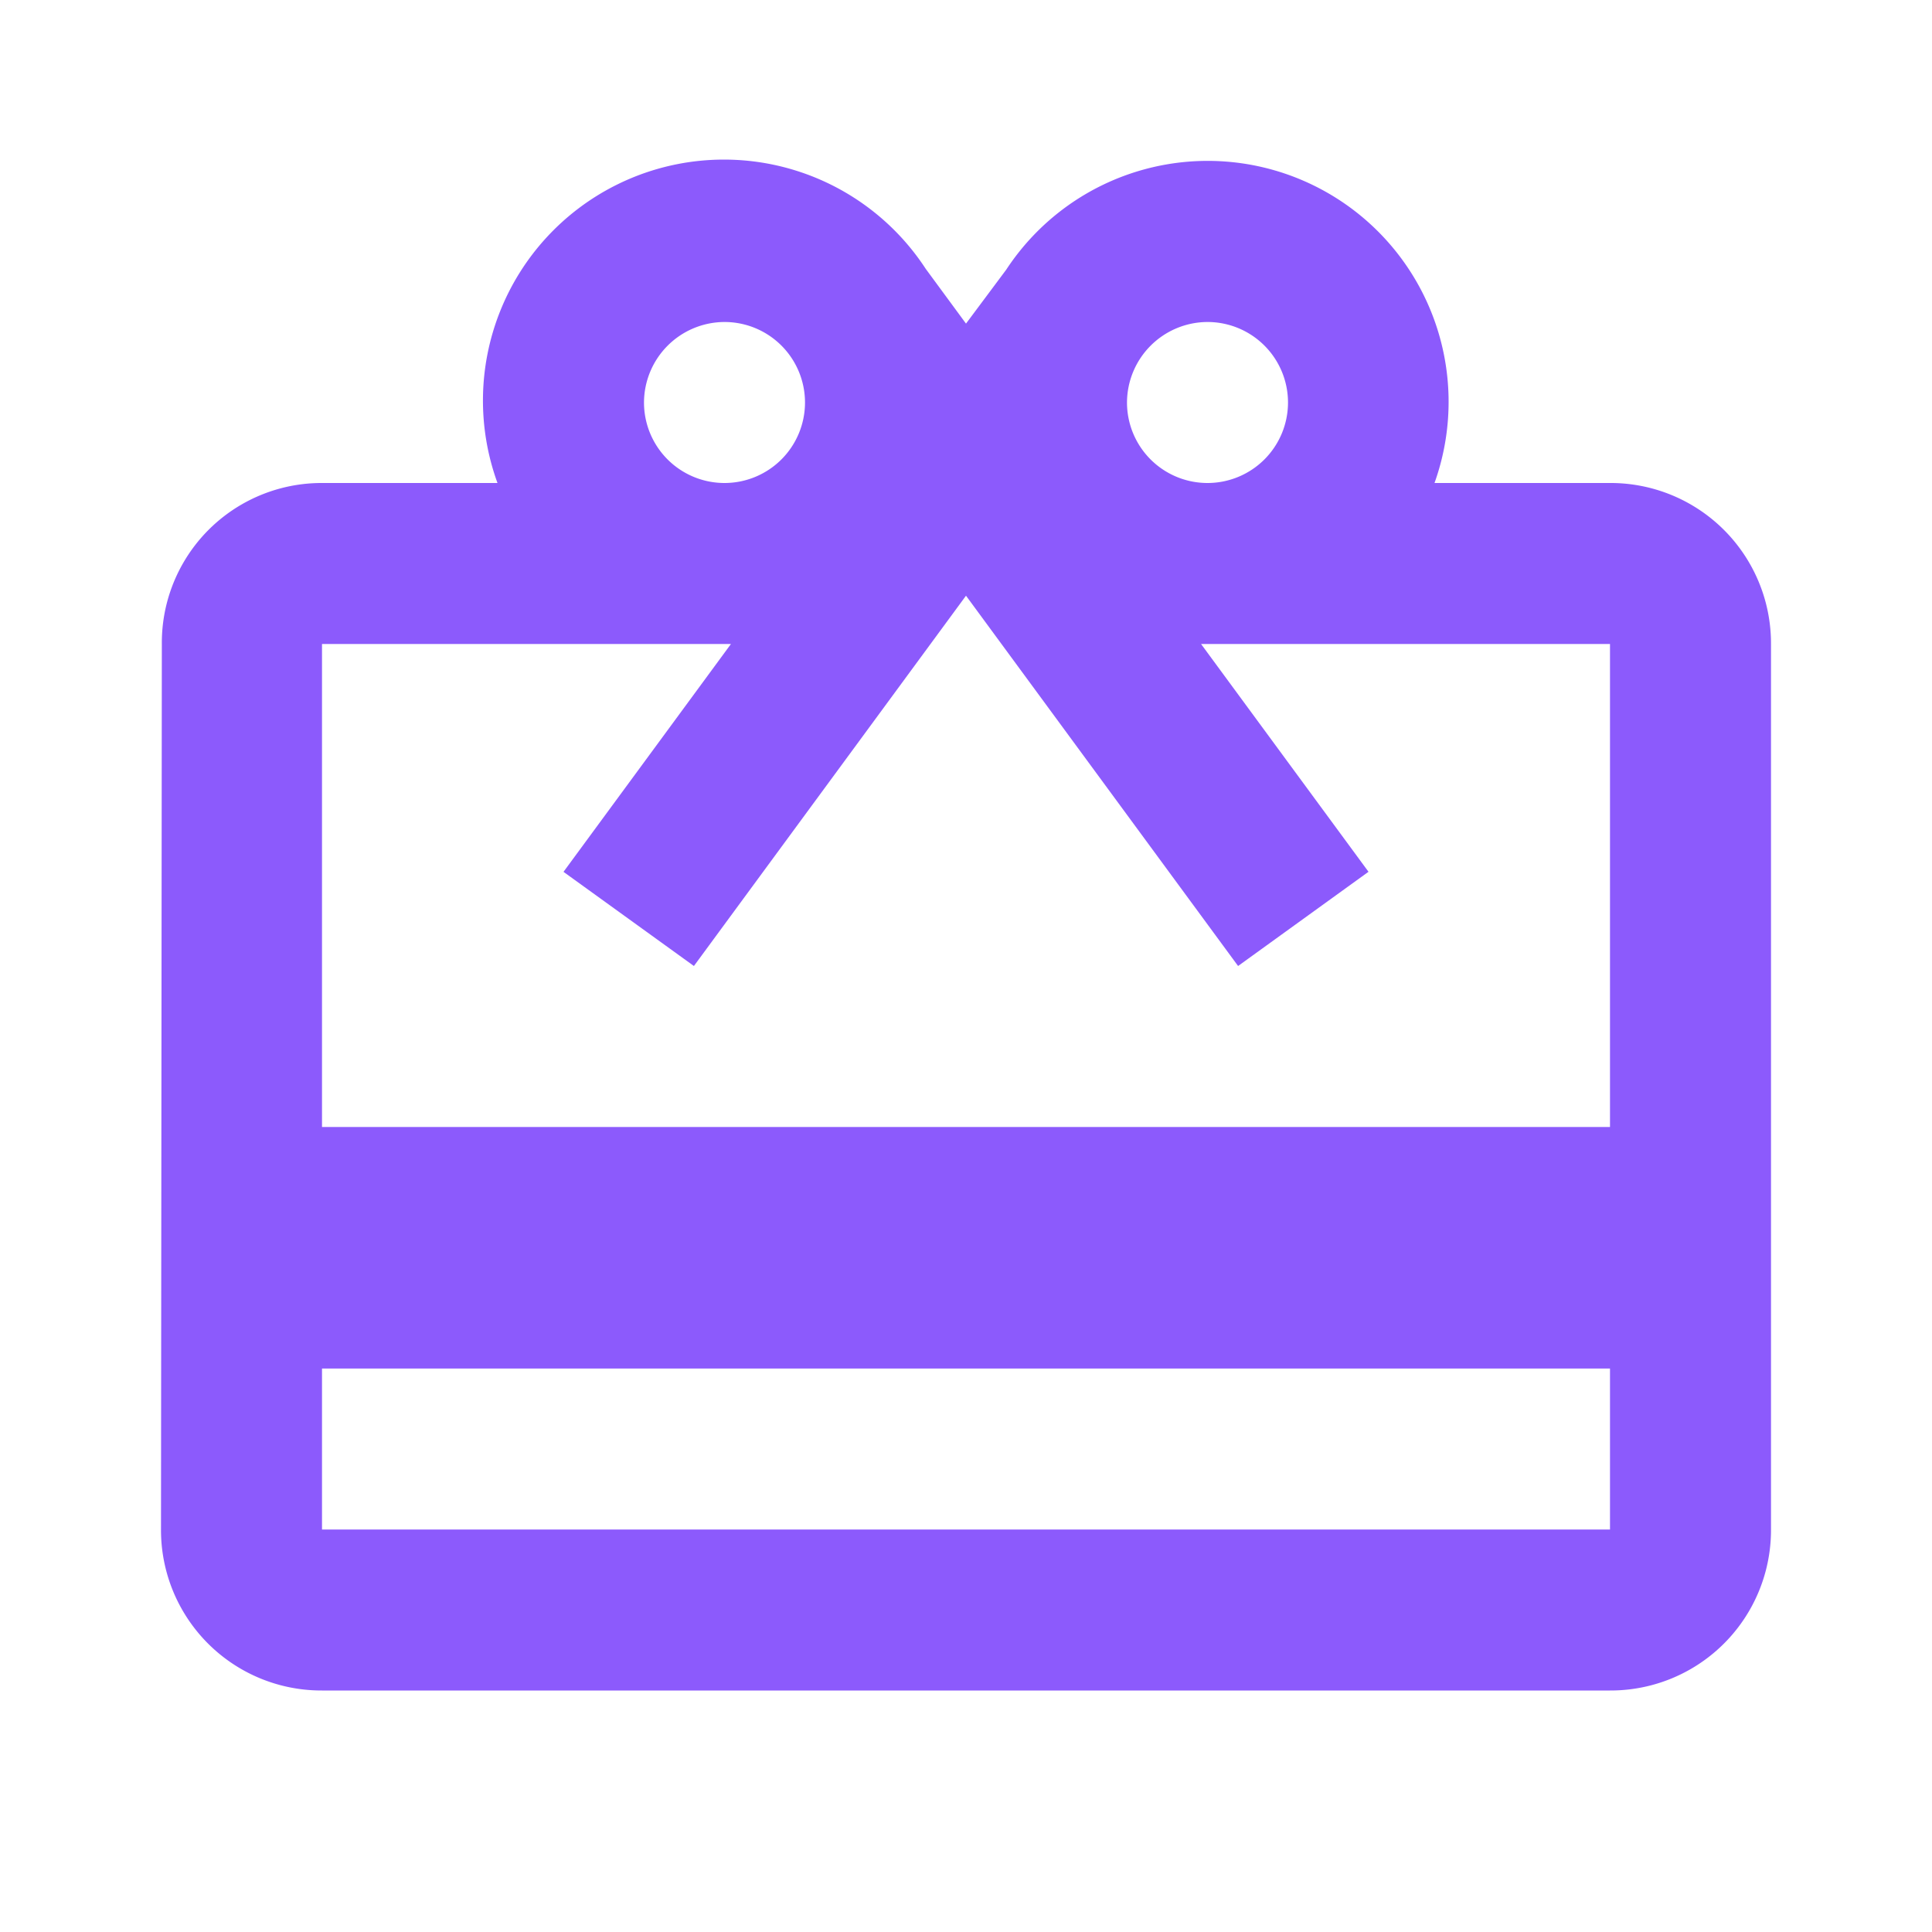 <?xml version="1.0" encoding="UTF-8"?> <svg xmlns="http://www.w3.org/2000/svg" id="card_giftcard_black_24dp_1_" data-name="card_giftcard_black_24dp (1)" width="30" height="30" viewBox="0 0 30 30"><path id="Path_5644" data-name="Path 5644" d="M0,0H30V30H0Z" fill="none"></path><path id="Path_5646" class="svg-fill" data-name="Path 5646" d="M24.5,7H21.775a3.741,3.741,0,0,0-6.65-3.313l-.625.838-.625-.85A3.742,3.742,0,0,0,7.225,7H4.5A2.481,2.481,0,0,0,2.013,9.5L2,23.25a2.491,2.491,0,0,0,2.5,2.5h20a2.491,2.491,0,0,0,2.5-2.5V9.5A2.491,2.491,0,0,0,24.5,7ZM18.25,4.5A1.25,1.25,0,1,1,17,5.75,1.254,1.254,0,0,1,18.25,4.5Zm-7.5,0A1.25,1.25,0,1,1,9.5,5.75,1.254,1.254,0,0,1,10.75,4.5ZM24.5,23.25H4.5v-2.5h20Zm0-6.25H4.5V9.5h6.35l-2.6,3.538L10.275,14.5,14.5,8.75l4.225,5.75,2.025-1.463L18.15,9.5H24.5Z" transform="translate(0.5 0.5)" fill="#8c5afc"></path></svg> 